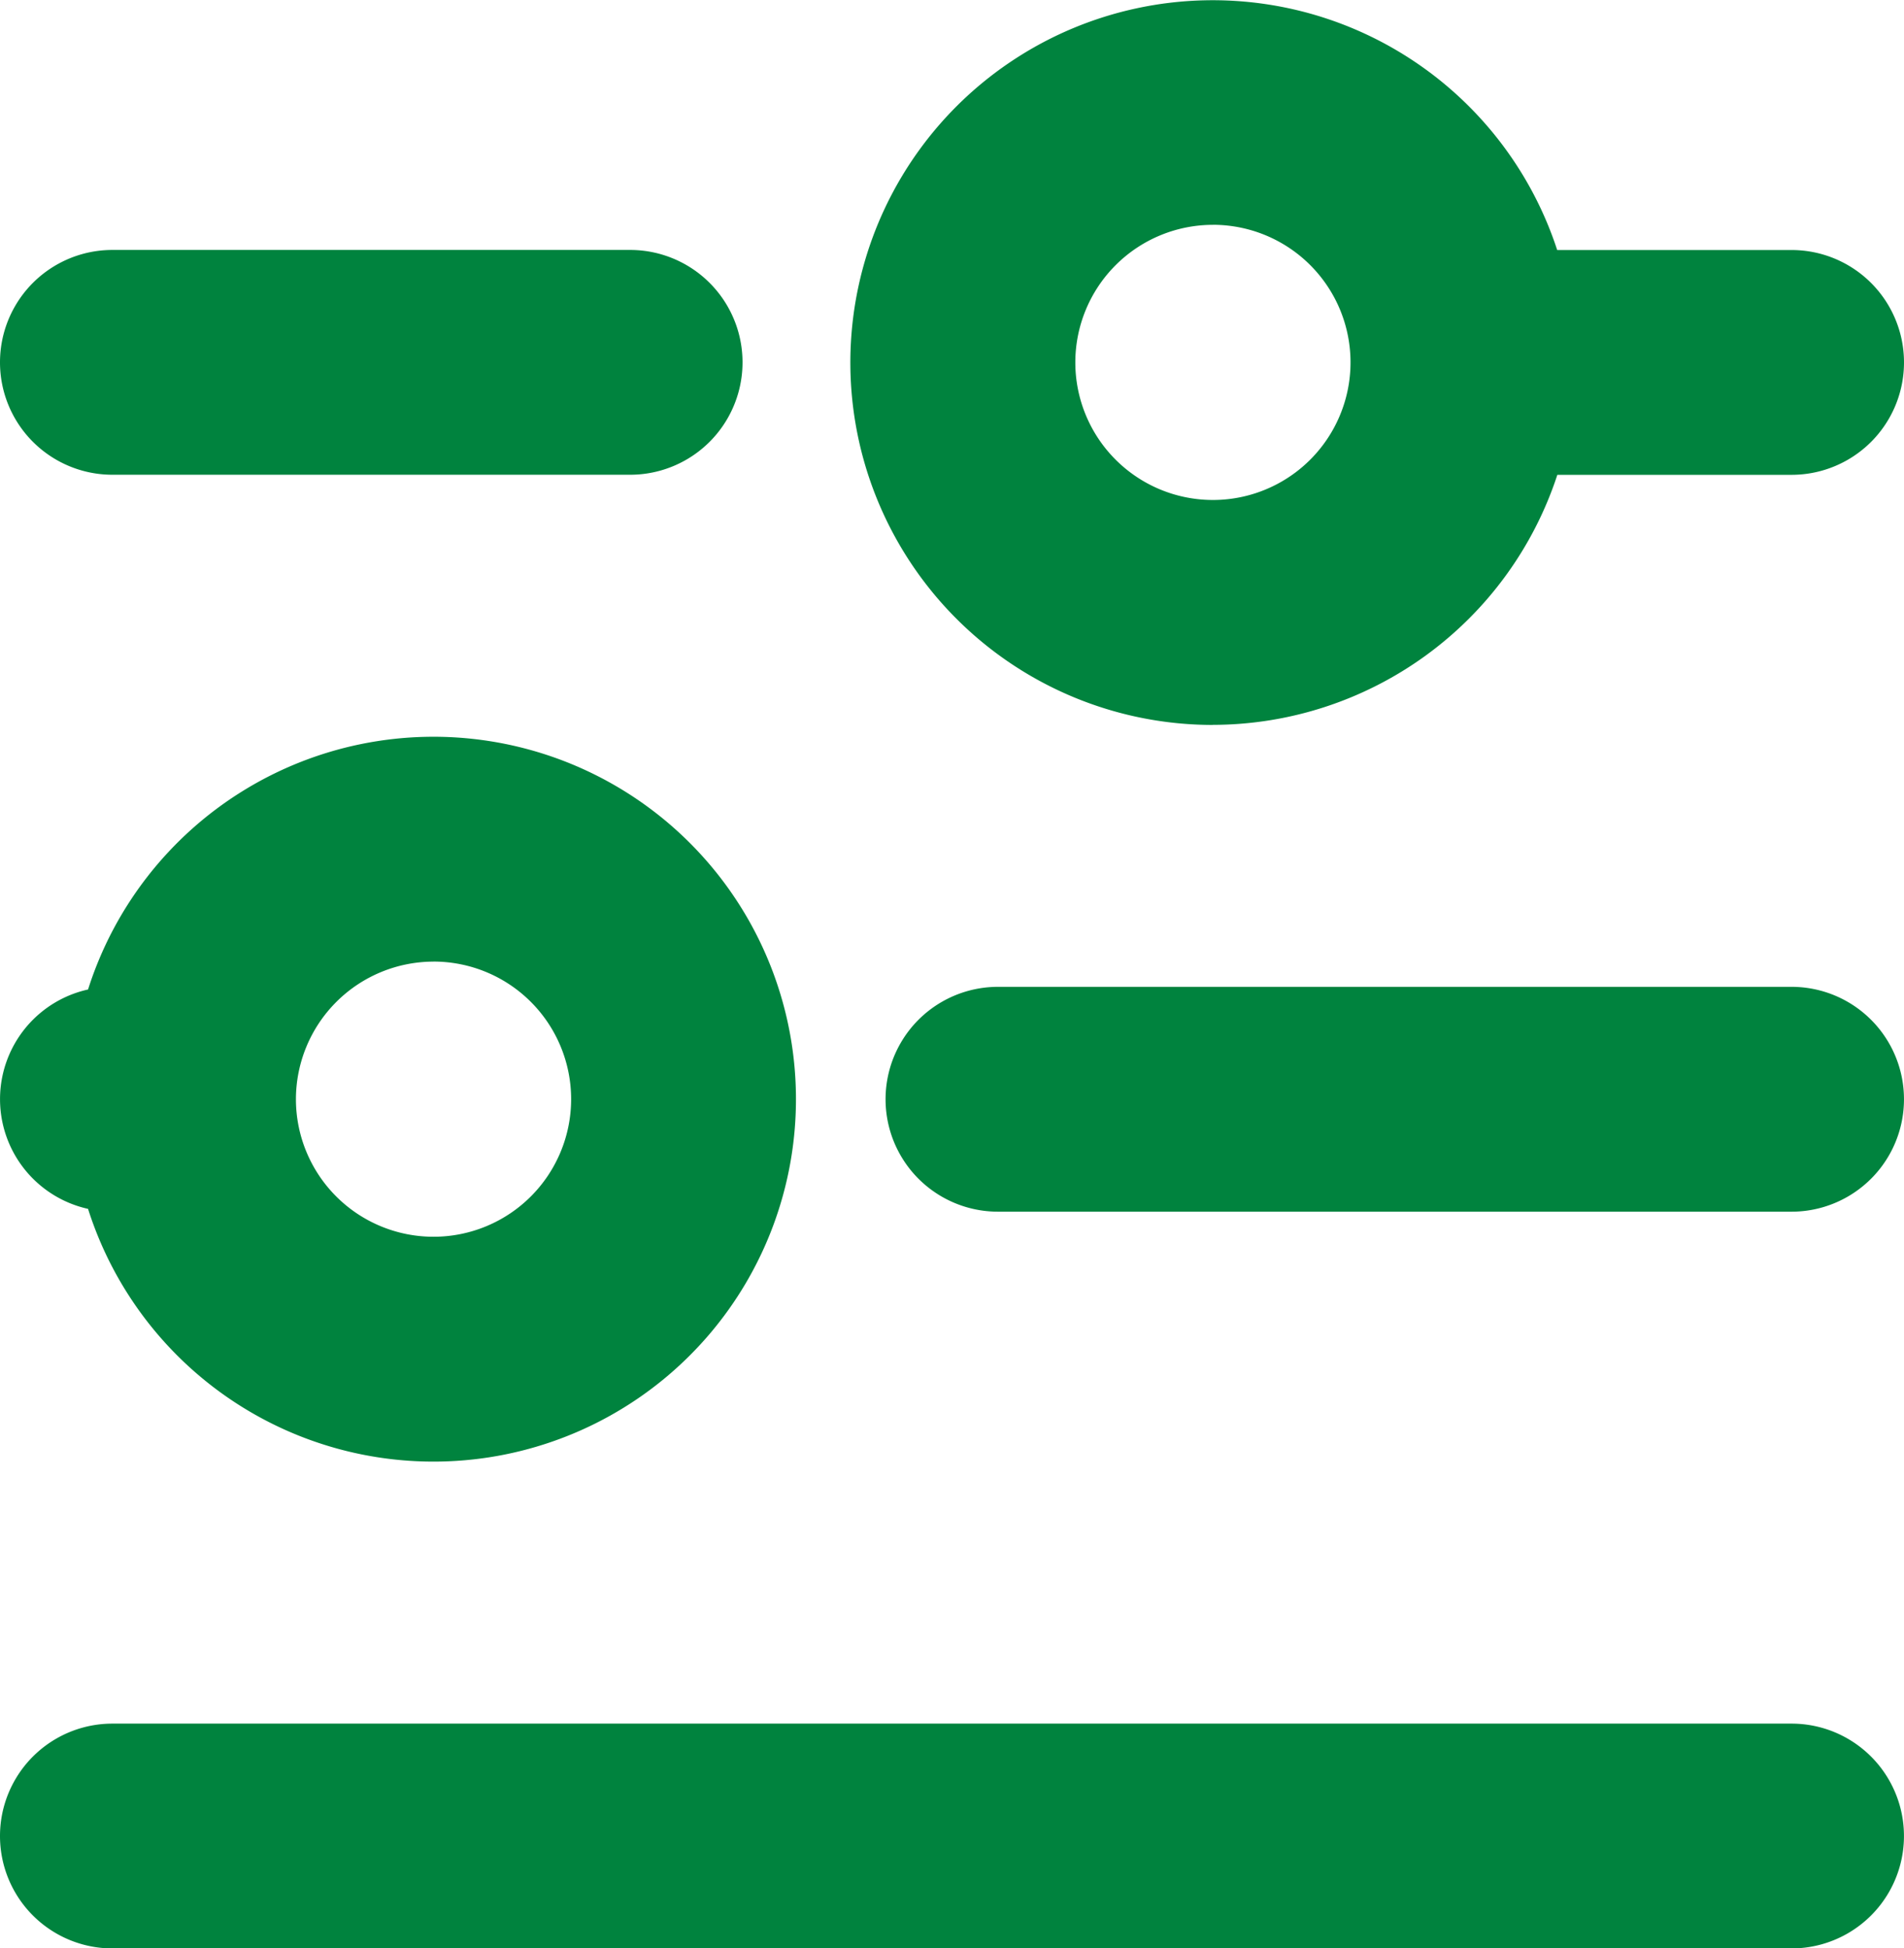 <svg xmlns="http://www.w3.org/2000/svg" width="50.256" height="51.431" viewBox="0 0 50.256 51.431"><g transform="translate(0 0)"><path d="M294.235,455.926H307.9a2.967,2.967,0,1,0,0-5.934H294.235a2.967,2.967,0,1,0,0,5.934Z" transform="translate(-291.268 -443.394)" fill="#00833E"/><path d="M293.592,466.85a9.567,9.567,0,1,0,0-5.791,2.966,2.966,0,0,0,0,5.791Zm9.118-6.528a3.632,3.632,0,1,1-3.631,3.634A3.637,3.637,0,0,1,302.71,460.323Z" transform="translate(-291.268 -434.939)" fill="#00833E"/><path d="M338.557,463.3H294.235a2.967,2.967,0,1,0,0,5.934h44.321a2.967,2.967,0,1,0,0-5.934Z" transform="translate(-291.268 -417.801)" fill="#00833E"/><path d="M308.512,466.869a9.581,9.581,0,0,0,9.092-6.6h6.183a2.967,2.967,0,1,0,0-5.934H317.6a9.565,9.565,0,1,0-9.092,12.536Zm0-13.2a3.632,3.632,0,1,1-3.631,3.631A3.634,3.634,0,0,1,308.512,453.67Z" transform="translate(-276.498 -447.735)" fill="#00833E"/><path d="M323.177,456.646H302.231a2.967,2.967,0,0,0,0,5.935h20.946a2.967,2.967,0,0,0,0-5.935Z" transform="translate(-275.889 -430.596)" fill="#00833E"/></g></svg>